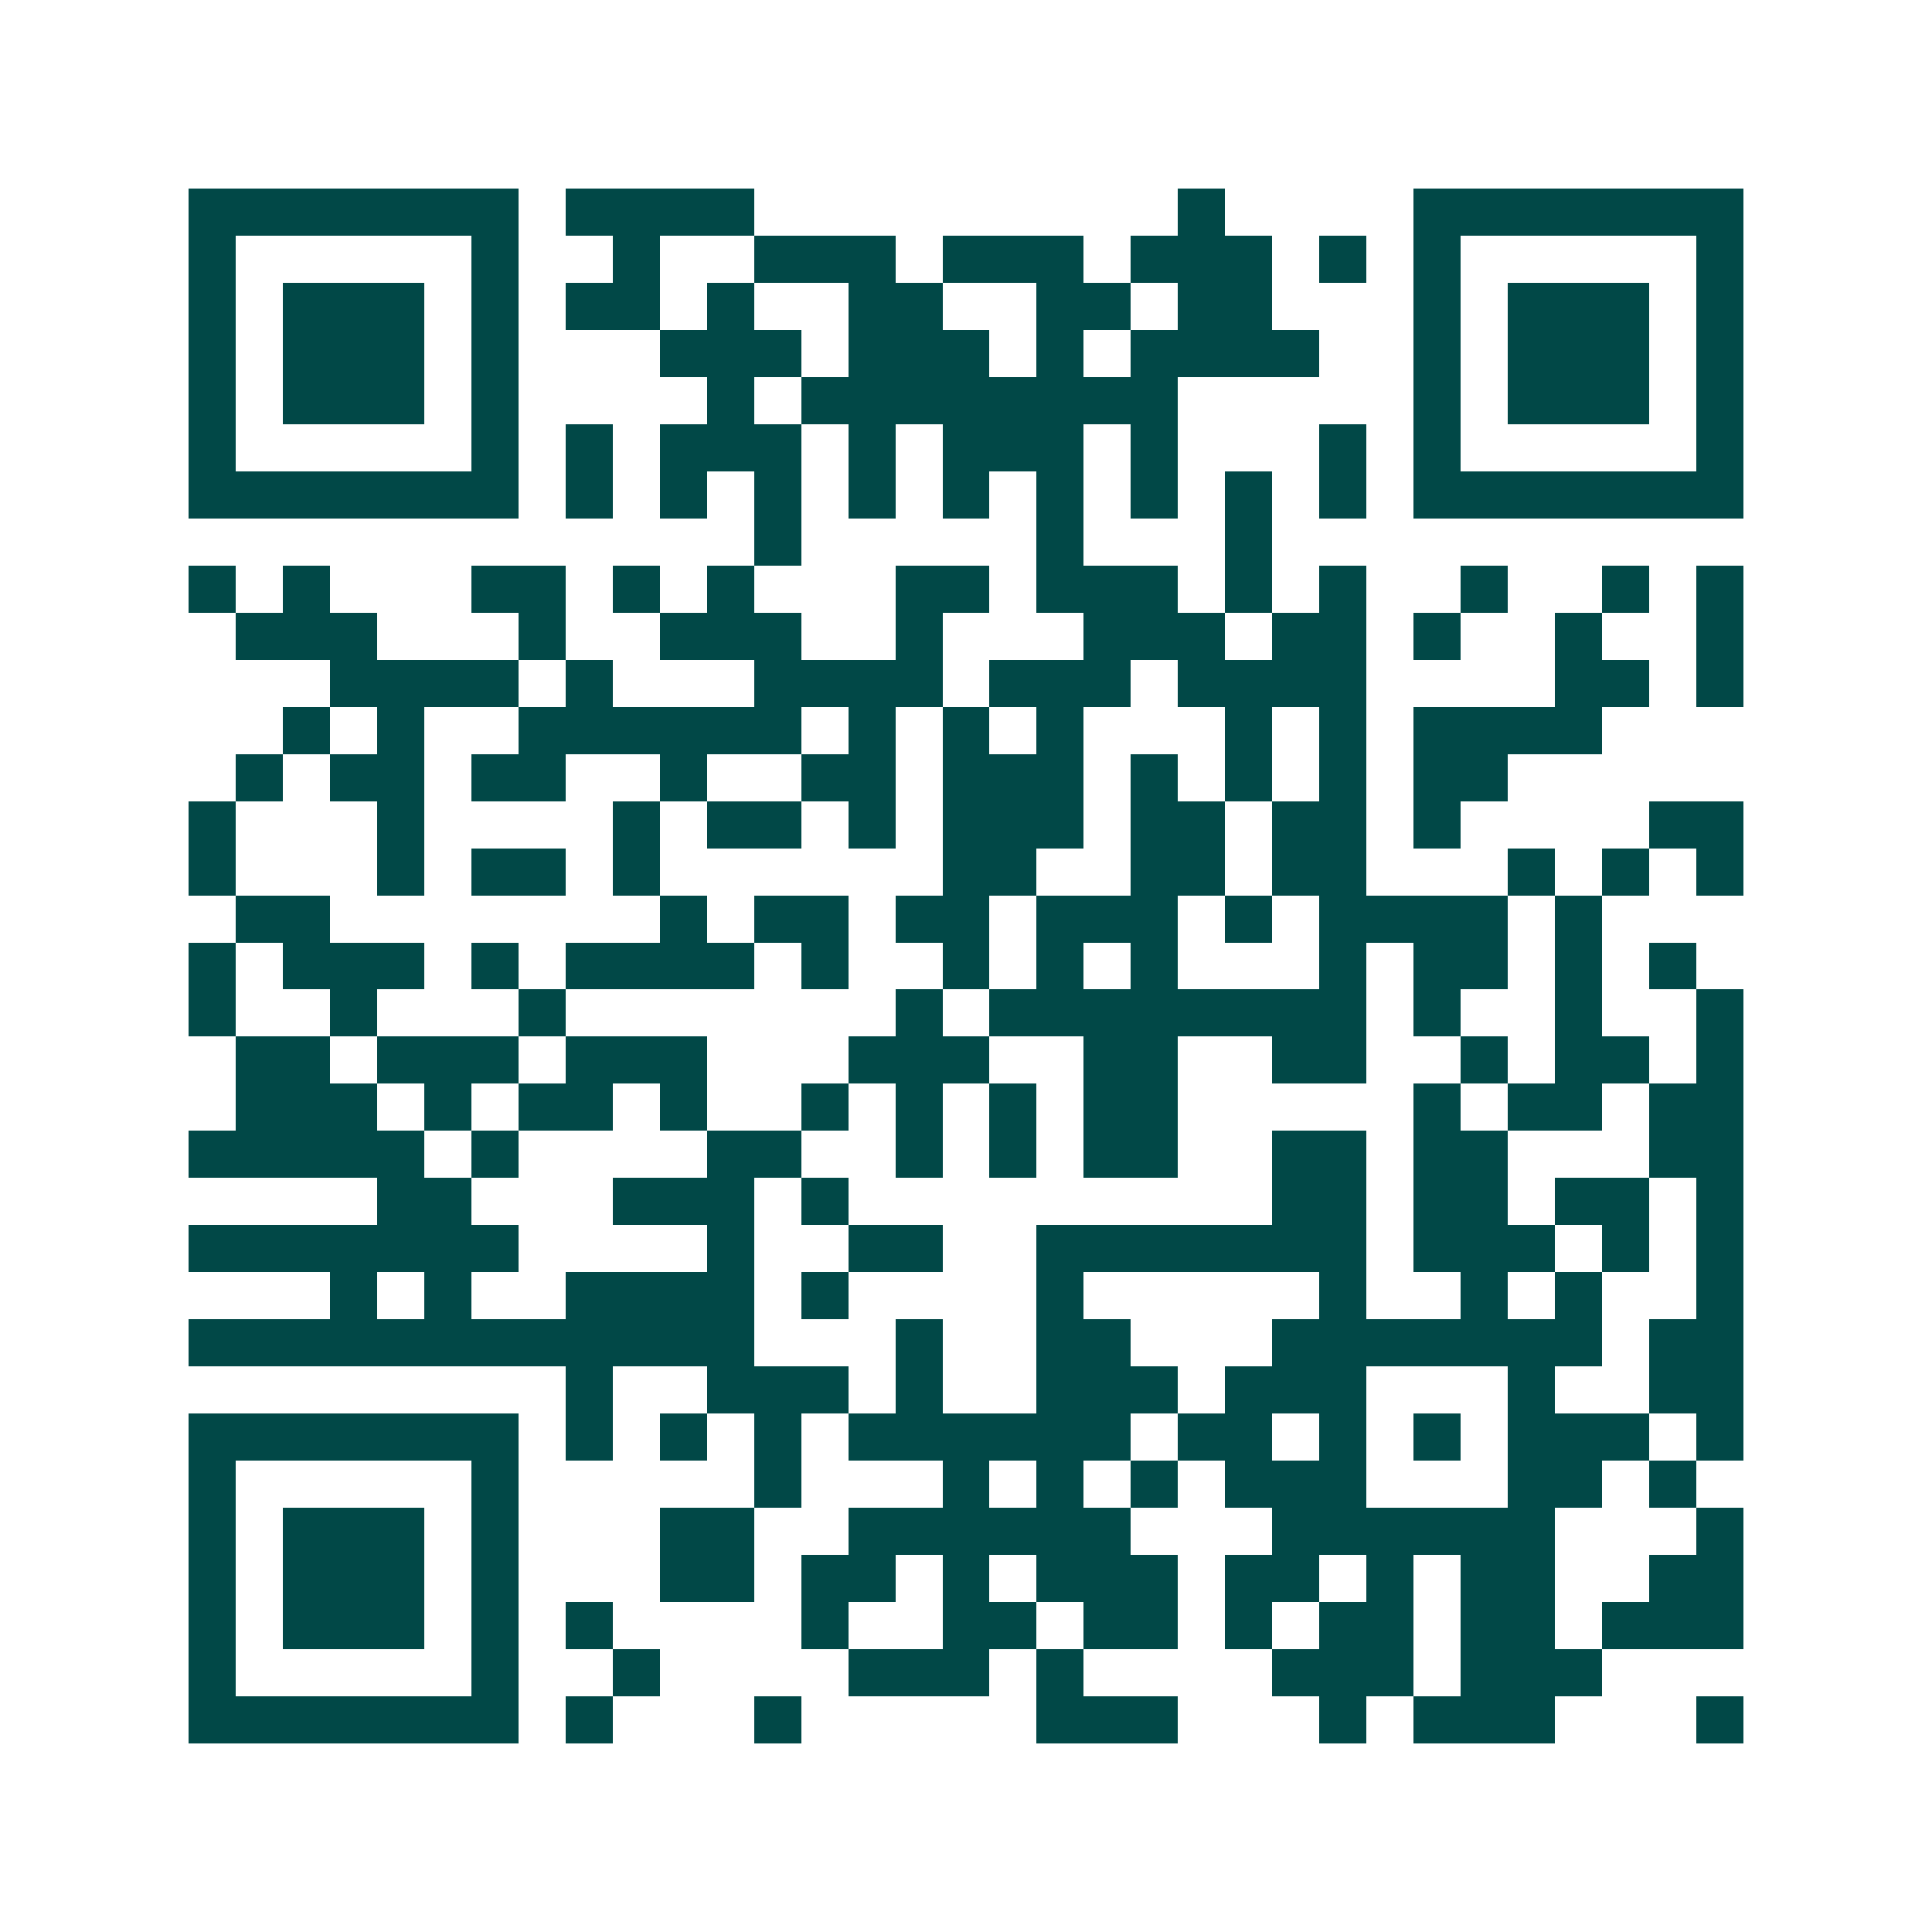 <svg xmlns="http://www.w3.org/2000/svg" width="200" height="200" viewBox="0 0 41 41" shape-rendering="crispEdges"><path fill="#ffffff" d="M0 0h41v41H0z"/><path stroke="#014847" d="M4 4.5h7m1 0h4m9 0h1m4 0h7M4 5.5h1m5 0h1m2 0h1m2 0h3m1 0h3m1 0h3m1 0h1m1 0h1m5 0h1M4 6.5h1m1 0h3m1 0h1m1 0h2m1 0h1m2 0h2m2 0h2m1 0h2m3 0h1m1 0h3m1 0h1M4 7.5h1m1 0h3m1 0h1m3 0h3m1 0h3m1 0h1m1 0h4m2 0h1m1 0h3m1 0h1M4 8.5h1m1 0h3m1 0h1m4 0h1m1 0h8m5 0h1m1 0h3m1 0h1M4 9.5h1m5 0h1m1 0h1m1 0h3m1 0h1m1 0h3m1 0h1m3 0h1m1 0h1m5 0h1M4 10.5h7m1 0h1m1 0h1m1 0h1m1 0h1m1 0h1m1 0h1m1 0h1m1 0h1m1 0h1m1 0h7M16 11.5h1m5 0h1m3 0h1M4 12.5h1m1 0h1m3 0h2m1 0h1m1 0h1m3 0h2m1 0h3m1 0h1m1 0h1m2 0h1m2 0h1m1 0h1M5 13.5h3m3 0h1m2 0h3m2 0h1m3 0h3m1 0h2m1 0h1m2 0h1m2 0h1M7 14.5h4m1 0h1m3 0h4m1 0h3m1 0h4m4 0h2m1 0h1M6 15.5h1m1 0h1m2 0h6m1 0h1m1 0h1m1 0h1m3 0h1m1 0h1m1 0h4M5 16.5h1m1 0h2m1 0h2m2 0h1m2 0h2m1 0h3m1 0h1m1 0h1m1 0h1m1 0h2M4 17.5h1m3 0h1m4 0h1m1 0h2m1 0h1m1 0h3m1 0h2m1 0h2m1 0h1m4 0h2M4 18.5h1m3 0h1m1 0h2m1 0h1m6 0h2m2 0h2m1 0h2m3 0h1m1 0h1m1 0h1M5 19.5h2m7 0h1m1 0h2m1 0h2m1 0h3m1 0h1m1 0h4m1 0h1M4 20.5h1m1 0h3m1 0h1m1 0h4m1 0h1m2 0h1m1 0h1m1 0h1m3 0h1m1 0h2m1 0h1m1 0h1M4 21.5h1m2 0h1m3 0h1m7 0h1m1 0h8m1 0h1m2 0h1m2 0h1M5 22.5h2m1 0h3m1 0h3m3 0h3m2 0h2m2 0h2m2 0h1m1 0h2m1 0h1M5 23.5h3m1 0h1m1 0h2m1 0h1m2 0h1m1 0h1m1 0h1m1 0h2m5 0h1m1 0h2m1 0h2M4 24.5h5m1 0h1m4 0h2m2 0h1m1 0h1m1 0h2m2 0h2m1 0h2m3 0h2M8 25.5h2m3 0h3m1 0h1m9 0h2m1 0h2m1 0h2m1 0h1M4 26.5h7m4 0h1m2 0h2m2 0h7m1 0h3m1 0h1m1 0h1M7 27.5h1m1 0h1m2 0h4m1 0h1m4 0h1m5 0h1m2 0h1m1 0h1m2 0h1M4 28.5h12m3 0h1m2 0h2m3 0h7m1 0h2M12 29.5h1m2 0h3m1 0h1m2 0h3m1 0h3m3 0h1m2 0h2M4 30.5h7m1 0h1m1 0h1m1 0h1m1 0h6m1 0h2m1 0h1m1 0h1m1 0h3m1 0h1M4 31.5h1m5 0h1m5 0h1m3 0h1m1 0h1m1 0h1m1 0h3m3 0h2m1 0h1M4 32.5h1m1 0h3m1 0h1m3 0h2m2 0h6m3 0h6m3 0h1M4 33.5h1m1 0h3m1 0h1m3 0h2m1 0h2m1 0h1m1 0h3m1 0h2m1 0h1m1 0h2m2 0h2M4 34.5h1m1 0h3m1 0h1m1 0h1m4 0h1m2 0h2m1 0h2m1 0h1m1 0h2m1 0h2m1 0h3M4 35.5h1m5 0h1m2 0h1m4 0h3m1 0h1m4 0h3m1 0h3M4 36.5h7m1 0h1m3 0h1m5 0h3m3 0h1m1 0h3m3 0h1"/></svg>
